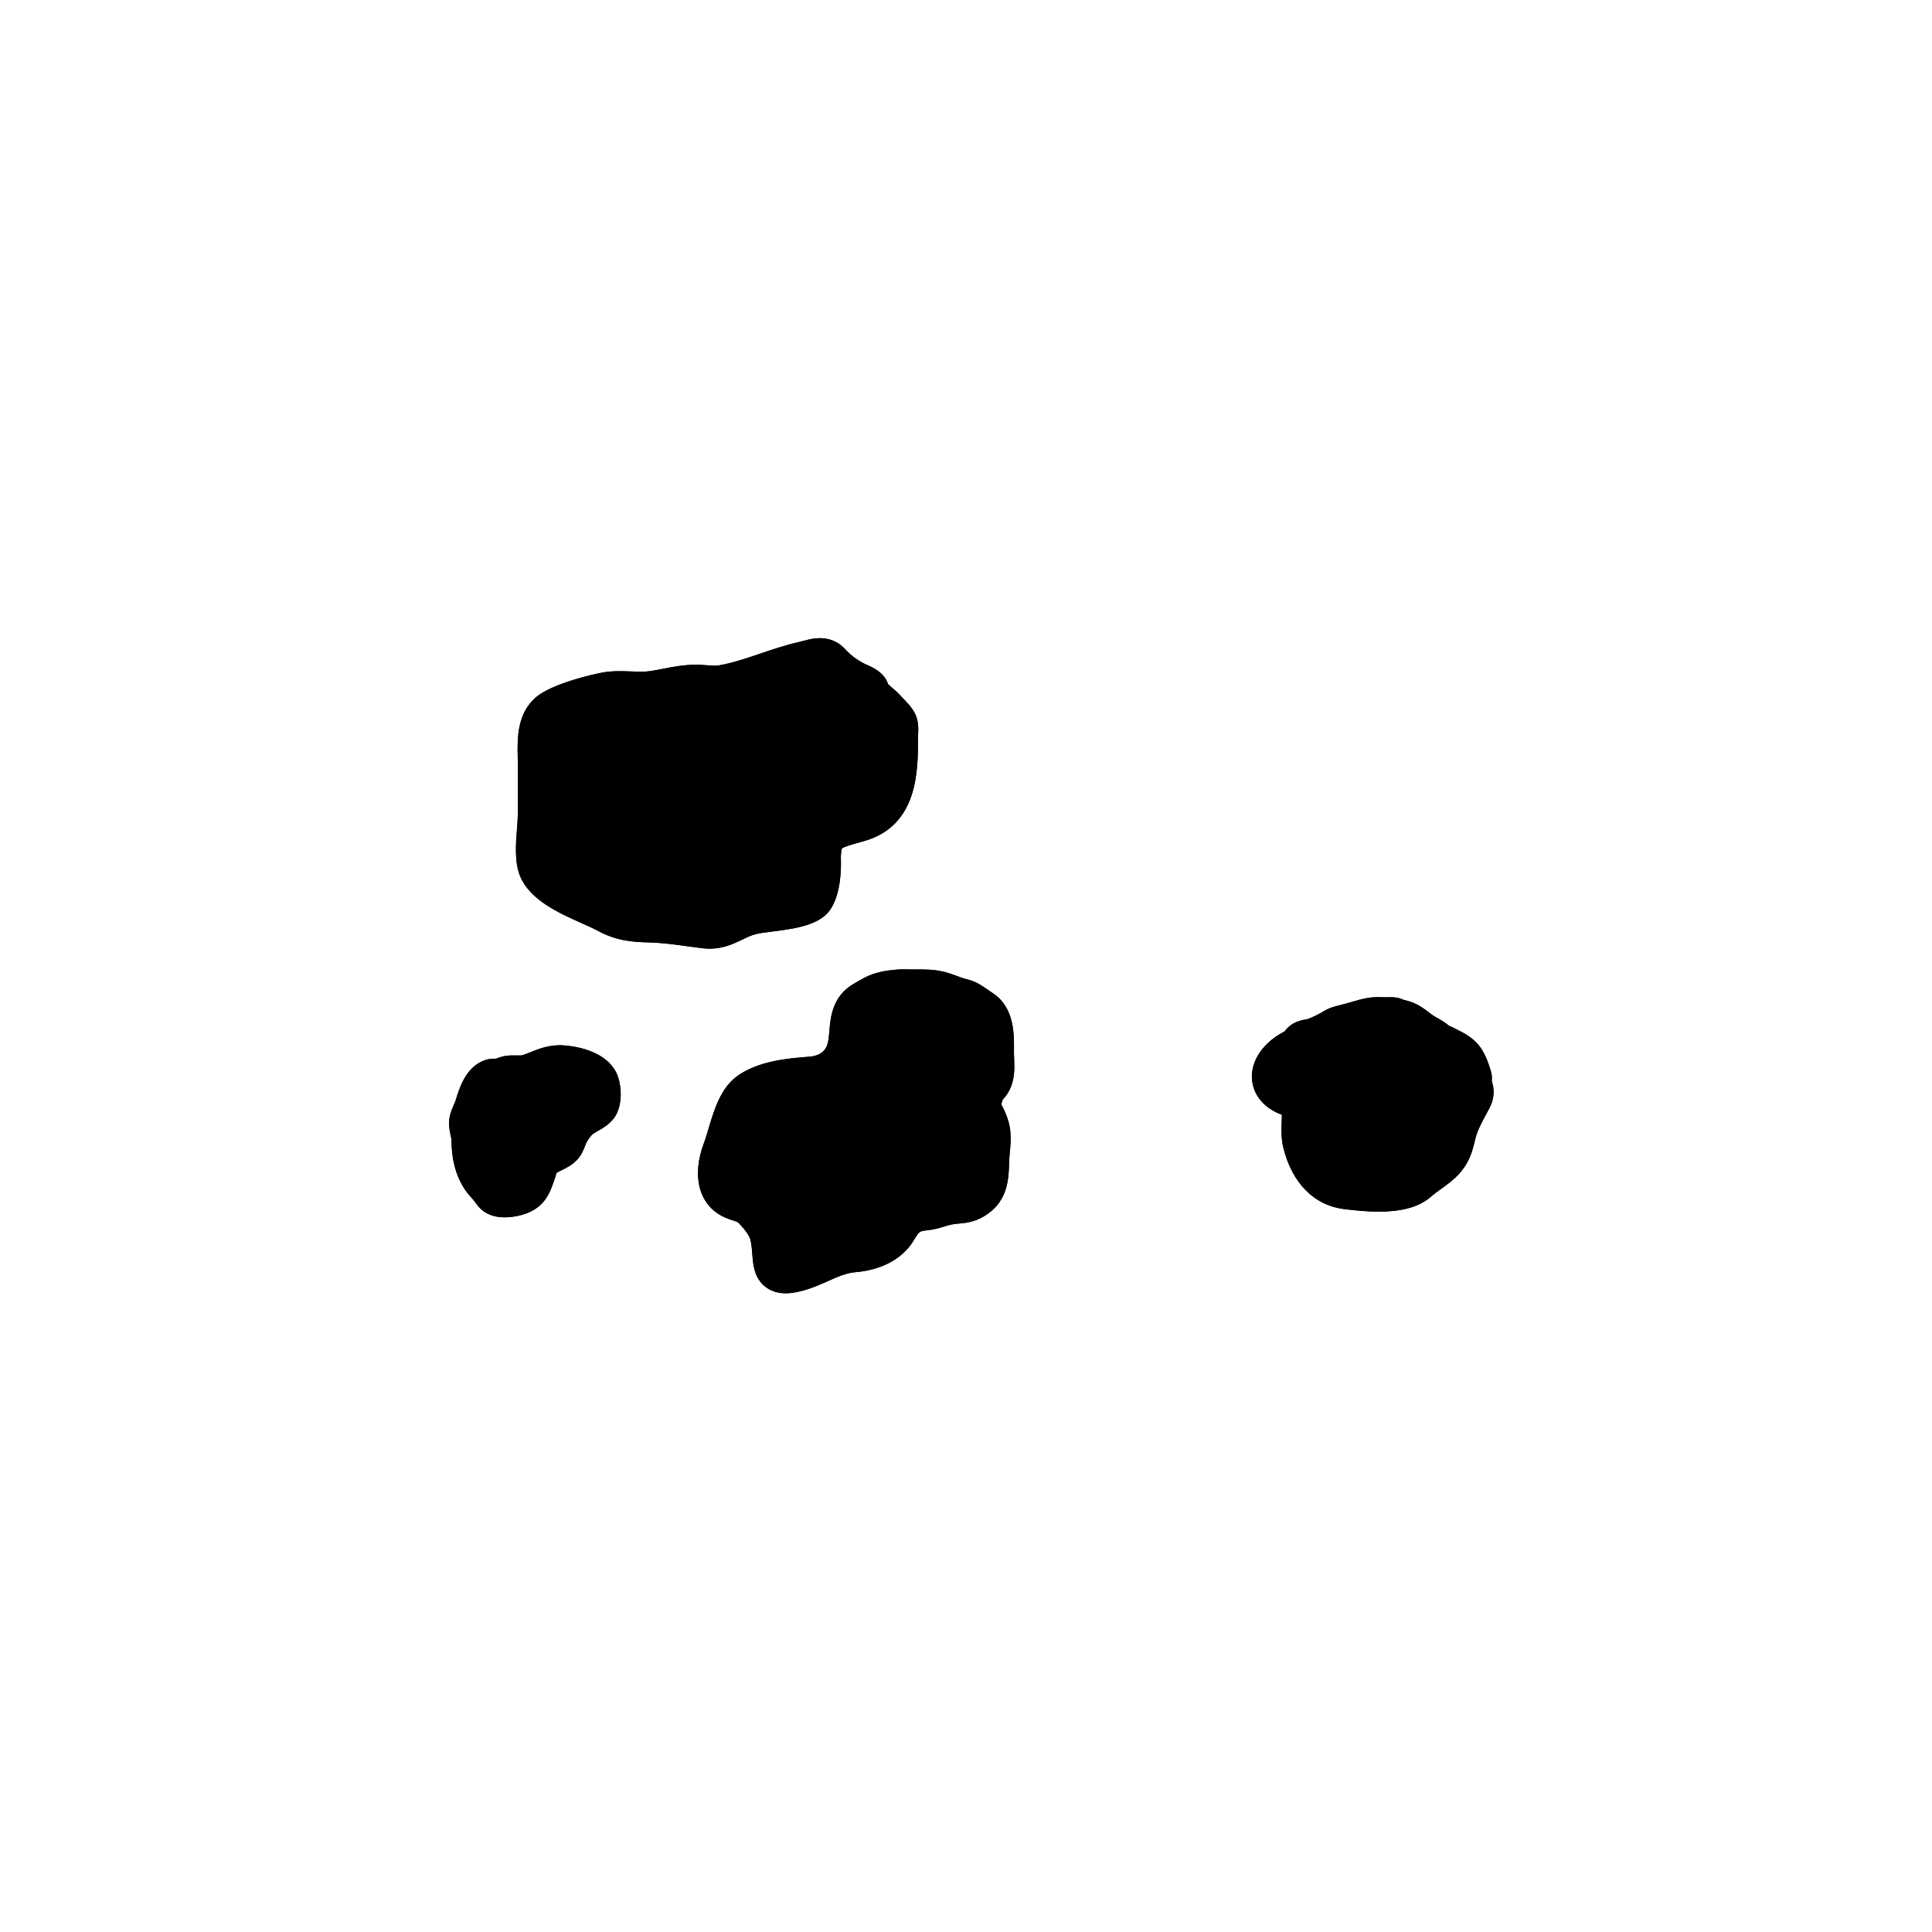<?xml version="1.0" encoding="UTF-8"?>
<!-- Uploaded to: ICON Repo, www.svgrepo.com, Generator: ICON Repo Mixer Tools -->
<svg fill="#000000" width="800px" height="800px" version="1.1" viewBox="144 144 512 512" xmlns="http://www.w3.org/2000/svg">
 <g>
  <path d="m352.24 486.73c-1.715 0-3.465-0.367-5.023-1.438-3.34-2.297-3.633-6.062-3.863-9.09-0.105-1.355-0.211-2.75-0.555-3.906-0.207-0.695-1.047-2.086-2.781-3.914-0.523-0.551-0.523-0.551-1.426-0.836-0.719-0.223-1.508-0.48-2.473-0.906-6.812-3.027-8.977-10.809-5.531-19.82 0.406-1.074 0.777-2.344 1.176-3.688 1.461-4.926 3.273-11.055 7.945-14.203 5.414-3.656 12.539-4.445 18.797-4.891 1.863-0.137 4.231-0.887 4.887-3.691 0.242-1.043 0.312-2.121 0.406-3.18 0.312-3.641 0.777-9.145 6.453-12.453 0.902-0.523 1.832-1.074 2.766-1.57 2.852-1.543 6.121-1.98 8.645-2.188 1.062-0.098 2.121-0.07 3.164-0.055l1.082 0.016 0.953-0.004c2.109 0.004 4.613-0.031 7.238 0.609 1.25 0.312 2.453 0.742 3.633 1.176 0.621 0.227 1.23 0.457 1.832 0.641l0.527 0.141c0.672 0.172 1.586 0.406 2.672 0.945 1.234 0.625 2.324 1.371 3.414 2.144l1.078 0.742c5.535 3.723 5.488 10.715 5.457 14.895l-0.004 0.922c0 0.5 0.02 1.004 0.047 1.512 0.102 2.504 0.227 5.613-1.477 8.68-0.488 0.887-1.059 1.535-1.48 2.012-0.242 0.422-0.371 0.945-0.422 1.426 0.289 0.52 0.457 0.848 0.637 1.215 2.109 4.481 2 7.387 1.57 11.633-0.102 0.945-0.125 1.883-0.16 2.801-0.145 4.016-0.352 9.512-5.648 13.27-3.047 2.168-5.715 2.41-7.664 2.578-0.613 0.055-1.266 0.105-1.996 0.262-0.68 0.145-1.289 0.336-1.891 0.523-1.25 0.379-2.664 0.812-4.457 0.996-2.144 0.223-2.144 0.223-3.688 2.769-4.109 6.746-12.012 8.055-15.227 8.316-2.625 0.227-4.828 1.211-7.371 2.352-1.758 0.785-3.75 1.676-6.027 2.363-1.477 0.441-3.324 0.895-5.215 0.895zm31.297-75.77c-0.352 0-0.715 0.004-1.062 0.035-0.801 0.066-3.305 0.277-4.664 1.004-0.82 0.449-1.656 0.938-2.481 1.414-0.988 0.574-1.211 1.266-1.496 4.606-0.125 1.535-0.281 3.094-0.637 4.609-1.527 6.559-6.883 10.949-13.969 11.453-3.582 0.262-10.242 0.734-13.887 3.199-1.672 1.129-3.027 5.691-3.918 8.711-0.48 1.617-0.941 3.144-1.43 4.43-0.02 0.059-2.191 5.941 0.211 7.008 0.543 0.242 0.988 0.371 1.391 0.5 1.863 0.586 3.582 1.254 5.738 3.523 2.656 2.812 4.379 5.492 5.117 7.977 0.656 2.188 0.816 4.301 0.945 6.004 0.023 0.316 0.051 0.684 0.086 1.039 0.301-0.07 0.664-0.16 1.094-0.293 1.641-0.492 3.176-1.18 4.797-1.906 2.953-1.328 6.301-2.828 10.641-3.195 3.356-0.281 6.258-1.543 7.234-3.141 2.734-4.504 4.871-7.25 11.496-7.941 0.82-0.086 1.582-0.312 2.555-0.609 0.855-0.262 1.727-0.523 2.695-0.734 1.184-0.258 2.231-0.359 3.231-0.449 1.531-0.137 1.926-0.191 2.719-0.754 1.098-0.777 1.281-1.793 1.41-5.43 0.047-1.125 0.09-2.273 0.207-3.438 0.348-3.438 0.328-4.219-0.664-6.324 0-0.004-0.004-0.004-0.004-0.012l-0.277-0.52c-0.52-0.926-1.379-2.473-1.336-4.871 0.035-1.652 0.367-3.402 0.969-5.059 0.535-1.492 1.41-2.484 1.996-3.144 0.555-0.832 0.5-2.312 0.441-3.621-0.023-0.645-0.051-1.285-0.051-1.918l0.004-0.992c0.016-2.012 0.039-5.758-0.977-6.438l-1.293-0.898c-0.691-0.488-1.359-0.977-2.137-1.371-0.09-0.047-0.242-0.09-0.629-0.188l-0.945-0.258c-0.797-0.242-1.594-0.527-2.402-0.832-0.836-0.309-1.688-0.629-2.562-0.848-1.379-0.336-2.949-0.312-4.762-0.316l-1.02 0.004-1.27-0.016c-0.371 0.004-0.734 0-1.105 0zm-105.75 55.645c-1.859 0-3.754-0.371-5.336-1.406-1.289-0.84-2.086-1.969-2.672-2.785l-0.344-0.469c-0.812-0.871-1.484-1.617-2.144-2.586-3.16-4.648-3.594-9.75-3.641-13.176-0.004-0.422-0.121-0.832-0.211-1.238-0.293-1.367-0.691-3.231-0.188-5.352 0.203-0.84 0.59-1.82 1.02-2.801 0.176-0.402 0.363-0.805 0.48-1.176 1.027-3.352 2.551-8.297 6.988-10.352 1.586-0.742 2.969-0.699 3.684-0.699 0.875-0.316 1.785-0.656 2.906-0.781 0.922-0.105 1.785-0.102 2.664-0.086 0.555 0.012 1.152 0.031 1.406-0.047 0.832-0.246 1.598-0.562 2.348-0.871 2.031-0.82 4.551-1.809 7.844-1.777 1.152 0.023 11.301 0.438 14.738 7.269 1.395 2.82 1.945 8.746-0.707 12.148-1.293 1.652-2.926 2.586-4.242 3.324-0.406 0.238-0.82 0.465-1.199 0.73-0.016 0.012-0.031 0.02-0.047 0.031-0.117 0.082-0.188 0.145-0.227 0.188-0.574 0.625-1.117 1.395-1.598 2.273-0.082 0.16-0.152 0.387-0.238 0.621-0.414 1.102-0.977 2.621-2.273 3.91-1.324 1.336-2.797 2.051-3.977 2.629-0.48 0.23-1.281 0.625-1.41 0.797 0.02 0.047-0.055 0.359-0.145 0.66-0.133 0.449-0.273 0.891-0.418 1.293l-0.258 0.699c-0.82 2.293-1.949 5.426-5.754 7.406-1.398 0.734-4.184 1.621-7.051 1.621zm-4.723-24.664c0.047 0 0.152 0.523 0.238 0.91 0.227 1.055 0.418 2.121 0.434 3.195 0.051 3.477 0.613 5.769 1.895 7.652 0.348 0.508 0.73 0.891 1.145 1.336 0.465 0.5 0.832 0.984 1.195 1.496 0.742-0.035 1.809-0.262 2.242-0.48 0.207-0.105 0.297-0.152 0.906-1.859l0.52-1.512c0.324-1.078 0.77-2.555 1.812-3.898 1.57-2.031 3.527-2.992 4.957-3.688 0.328-0.16 0.785-0.383 1.062-0.551 0.059-0.152 0.109-0.312 0.168-0.457 0.262-0.691 0.523-1.359 0.836-1.93 0.883-1.605 1.906-3.043 3.043-4.281 0.562-0.609 1.199-1.152 1.895-1.637 0.637-0.441 1.32-0.84 2-1.23 0.309-0.172 0.711-0.402 1.004-0.594 0.047-0.551-0.016-1.367-0.141-1.734-0.406-0.484-3.141-1.527-5.883-1.582-1.133 0.012-2.117 0.344-3.856 1.043-1.039 0.418-2.106 0.848-3.269 1.188-1.762 0.52-3.336 0.484-4.481 0.457-0.418-0.012-0.863-0.035-1.32 0.02-0.898 0.359-1.566 0.586-2.281 0.715-0.523 0.102-0.992 0.125-1.371 0.137-0.449 0.75-1.027 2.656-1.301 3.531-0.359 1.145-0.676 1.895-0.992 2.629-0.18 0.398-0.371 0.785-0.457 1.125-0.008 0-0.008 0 0 0zm236.3 23.148c-3.039 0-6.184-0.297-9.199-0.672-7.871-0.977-13.715-6.863-16.035-16.148-0.629-2.481-0.543-4.82-0.473-6.883 0.023-0.656 0.055-1.309 0.047-1.965-0.383-0.145-0.805-0.316-1.258-0.523-3.176-1.473-5.406-3.898-6.281-6.852-0.836-2.82-0.352-5.883 1.367-8.629 1.305-2.07 3.144-3.844 5.465-5.269 0.309-0.191 0.621-0.363 0.934-0.527 0.16-0.09 0.328-0.168 0.484-0.273 0.371-0.52 1.148-1.461 2.457-2.176 1.266-0.672 2.449-0.875 3.234-1.02 0.176-0.031 0.348-0.055 0.523-0.102 1.5-0.598 2.969-1.324 4.152-2.051 1.578-0.969 3.102-1.328 4.328-1.617 0.988-0.238 1.812-0.484 2.641-0.73 1.617-0.48 3.254-0.945 4.891-1.215 1.371-0.215 2.613-0.191 3.719-0.16l0.898 0.016 0.555-0.012c0.508-0.012 1.023-0.02 1.512 0.012 1.117 0.07 1.918 0.348 2.519 0.641 1.617 0.371 3.133 0.84 4.969 2.023 0.645 0.414 1.25 0.871 1.855 1.34 0.414 0.316 0.82 0.645 1.27 0.922l0.957 0.555c0.906 0.516 2.023 1.145 3.133 2.086 0.465 0.172 0.77 0.312 1.102 0.484l0.785 0.395c2.117 1.055 5.012 2.492 6.836 5.496 0.734 1.199 1.367 2.59 1.785 3.91 0.402 1.125 0.641 1.867 0.746 2.555 0.117 0.672 0.098 1.285 0.051 1.734 0.012 0.039 0.02 0.074 0.031 0.105 0.266 0.953 0.719 2.543 0.246 4.691-0.328 1.512-1.078 2.816-1.676 3.863l-0.789 1.492c-0.562 1.113-1.145 2.223-1.602 3.391-0.359 0.91-0.562 1.809-0.797 2.734l-0.387 1.512c-1.598 5.883-5.184 8.48-8.352 10.77-0.926 0.672-1.906 1.367-2.883 2.223-3.434 2.965-8.426 3.875-13.762 3.875zm-23.523-35.82c0.055 0 0.309 0.246 0.828 0.488 0.492 0.227 0.922 0.363 1.273 0.484 3.34 1.129 5.602 2.961 5.812 8.246 0.047 1.094 0.012 2.188-0.031 3.273-0.059 1.582-0.105 2.957 0.168 4.051 0.91 3.629 2.949 8.047 7.508 8.613 11.164 1.371 14.27-0.105 15.074-0.812 1.223-1.066 2.438-1.953 3.602-2.797 2.754-1.988 3.894-2.891 4.535-5.238l0.328-1.305c0.332-1.344 0.676-2.644 1.203-4 0.578-1.473 1.289-2.871 1.996-4.273l0.383-0.75c0.168-0.336 0.398-0.742 0.645-1.168 0.152-0.273 0.328-0.551 0.469-0.828-0.168-0.621-0.277-1.059-0.359-1.543-0.109-0.648-0.102-1.223-0.066-1.664-0.16-0.434-0.25-0.684-0.316-0.926-0.156-0.504-0.453-1.148-0.754-1.648-0.316-0.52-1.715-1.211-2.731-1.719l-0.918-0.465c-1.039-0.473-1.969-0.891-2.988-1.742-0.52-0.438-1.043-0.707-1.57-0.996-0.438-0.246-0.875-0.492-1.316-0.766-0.734-0.449-1.43-0.973-2.125-1.512-0.383-0.297-0.762-0.59-1.168-0.855-0.559-0.363-0.883-0.48-2.141-0.75-0.387-0.086-0.73-0.195-1.023-0.312h-0.098l-0.875 0.016-1.09-0.02c-0.625-0.004-1.27-0.055-1.875 0.039-1.211 0.195-2.43 0.57-3.641 0.934-0.996 0.297-1.996 0.59-2.988 0.828-0.727 0.172-1.371 0.324-1.57 0.441-1.699 1.043-3.648 2.004-5.801 2.863-0.754 0.301-1.566 0.48-2.383 0.625-0.18 0.207-0.344 0.387-0.523 0.562-0.953 0.938-1.918 1.457-2.625 1.84l-0.453 0.25c-0.973 0.598-1.738 1.309-2.203 2.039-0.172 0.277-0.223 0.457-0.227 0.504 0.023-0.004 0.031-0.008 0.035-0.008zm-153.76-33.859c-0.605 0-1.23-0.035-1.883-0.109-1.395-0.172-2.754-0.359-4.102-0.543-3.43-0.473-6.664-0.922-10.211-1.008-4.457-0.117-8.551-0.434-13.531-3.117-1.145-0.613-2.578-1.25-4.125-1.945-6.086-2.719-13.66-6.106-16.34-12.375-1.578-3.703-1.199-8.535-0.871-12.801 0.102-1.309 0.203-2.523 0.203-3.5l0.004-4.785c0.012-3.168 0.016-6.34-0.004-9.516l-0.02-1.344c-0.098-4.594-0.23-11.539 5.141-15.824 4.379-3.492 15.074-5.93 17.488-6.344 2.586-0.441 5.019-0.344 7.367-0.262 1.891 0.07 3.68 0.141 5.25-0.105 1.125-0.176 2.176-0.387 3.215-0.59 2.606-0.508 5.297-1.031 8.5-1.078 0.953-0.012 2.051 0.055 3.141 0.137 1.176 0.098 2.398 0.18 3.117 0.055 3.668-0.629 7.266-1.855 11.078-3.148 3.285-1.113 6.676-2.262 10.23-3.059l0.992-0.258c1.918-0.52 4.535-1.223 7.305-0.371 2.281 0.691 3.562 2.074 4.41 2.992 1.266 1.344 2.309 2.039 4.121 3.113 0.266 0.152 0.613 0.301 0.973 0.465 1.473 0.66 3.293 1.484 4.629 3.059 0.656 0.77 0.996 1.57 1.184 2.172 0.266 0.258 0.656 0.578 0.941 0.82 0.719 0.605 1.422 1.219 2.004 1.863l0.742 0.766c1.219 1.25 2.609 2.672 3.426 4.273 1.031 2.039 0.926 4.195 0.852 5.769l-0.031 0.719v0.012c0.016 8.727 0.035 23.336-14.355 27.379l-1.062 0.297c-1.906 0.523-4.277 1.184-4.734 1.637 0.004 0-0.352 0.629-0.273 3.285 0.051 1.656 0.105 10.121-3.738 14.027-3.203 3.254-9.219 4.031-14.523 4.711-1.566 0.203-2.992 0.371-4.031 0.609-1.367 0.312-2.539 0.887-3.898 1.547-2.246 1.059-4.949 2.375-8.578 2.375zm-23.852-63.48c-0.969 0-1.879 0.047-2.711 0.188-4.398 0.754-11.395 3.082-12.906 4.293-1.477 1.18-1.406 4.82-1.352 7.742l0.023 1.48c0.02 3.203 0.016 6.402 0.004 9.598l-0.004 4.766c0 1.199-0.105 2.68-0.23 4.281-0.191 2.484-0.52 6.637 0.098 8.07 1.129 2.637 7.18 5.344 11.184 7.133 1.797 0.801 3.465 1.559 4.797 2.266 2.816 1.523 4.957 1.809 9.012 1.914 4.106 0.105 7.773 0.613 11.324 1.109 1.293 0.176 2.602 0.352 3.934 0.52 1.598 0.195 2.637-0.273 4.84-1.344 1.594-0.77 3.57-1.734 6.051-2.301 1.289-0.297 3.059-0.535 5.004-0.781 2.43-0.312 7.496-0.961 8.707-1.863 0.293-0.559 0.852-3.789 0.762-6.574-0.348-11.406 5.84-13.121 12.395-14.941l1.027-0.289c5.977-1.672 7.019-7.027 7.004-17.645 0-0.371 0.016-0.801 0.039-1.258 0.016-0.301 0.051-0.629 0.047-0.945-0.352-0.418-1.047-1.129-1.461-1.547l-0.969-1.02c-0.312-0.336-0.699-0.645-1.074-0.957-1.031-0.871-2.312-1.953-3.266-3.496-0.168-0.266-0.301-0.523-0.406-0.77-0.207-0.074-0.469-0.18-0.719-0.297-0.727-0.324-1.406-0.645-1.945-0.961-2.07-1.219-4.086-2.484-6.082-4.602-0.016-0.016-0.328-0.352-0.344-0.367-0.047-0.047-0.086-0.09-0.121-0.133-0.352 0.098-1.09 0.293-1.566 0.418-0.488 0.125-0.961 0.258-1.41 0.352-3.027 0.68-6.019 1.699-9.195 2.777-4.012 1.359-8.16 2.769-12.602 3.531-1.961 0.348-3.883 0.191-5.598 0.066-0.762-0.055-1.48-0.082-2.215-0.105-2.316 0.031-4.359 0.43-6.723 0.891-1.148 0.227-2.316 0.453-3.559 0.648-2.527 0.418-5.012 0.312-7.227 0.23-0.887-0.043-1.75-0.078-2.566-0.078z"/>
  <path d="m352.24 486.73c-1.715 0-3.465-0.367-5.023-1.438-3.34-2.297-3.633-6.062-3.863-9.09-0.105-1.355-0.211-2.75-0.555-3.906-0.207-0.695-1.047-2.086-2.781-3.914-0.523-0.551-0.523-0.551-1.426-0.836-0.719-0.223-1.508-0.48-2.473-0.906-6.812-3.027-8.977-10.809-5.531-19.82 0.406-1.074 0.777-2.344 1.176-3.688 1.461-4.926 3.273-11.055 7.945-14.203 5.414-3.656 12.539-4.445 18.797-4.891 1.863-0.137 4.231-0.887 4.887-3.691 0.242-1.043 0.312-2.121 0.406-3.18 0.312-3.641 0.777-9.145 6.453-12.453 0.902-0.523 1.832-1.074 2.766-1.57 2.852-1.543 6.121-1.98 8.645-2.188 1.062-0.098 2.121-0.07 3.164-0.055l1.082 0.016 0.953-0.004c2.109 0.004 4.613-0.031 7.238 0.609 1.25 0.312 2.453 0.742 3.633 1.176 0.621 0.227 1.23 0.457 1.832 0.641l0.527 0.141c0.672 0.172 1.586 0.406 2.672 0.945 1.234 0.625 2.324 1.371 3.414 2.144l1.078 0.742c5.535 3.723 5.488 10.715 5.457 14.895l-0.004 0.922c0 0.5 0.02 1.004 0.047 1.512 0.102 2.504 0.227 5.613-1.477 8.68-0.488 0.887-1.059 1.535-1.48 2.012-0.242 0.422-0.371 0.945-0.422 1.426 0.289 0.52 0.457 0.848 0.637 1.215 2.109 4.481 2 7.387 1.57 11.633-0.102 0.945-0.125 1.883-0.16 2.801-0.145 4.016-0.352 9.512-5.648 13.27-3.047 2.168-5.715 2.41-7.664 2.578-0.613 0.055-1.266 0.105-1.996 0.262-0.68 0.145-1.289 0.336-1.891 0.523-1.25 0.379-2.664 0.812-4.457 0.996-2.144 0.223-2.144 0.223-3.688 2.769-4.109 6.746-12.012 8.055-15.227 8.316-2.625 0.227-4.828 1.211-7.371 2.352-1.758 0.785-3.75 1.676-6.027 2.363-1.477 0.441-3.324 0.895-5.215 0.895zm31.297-75.77c-0.352 0-0.715 0.004-1.062 0.035-0.801 0.066-3.305 0.277-4.664 1.004-0.82 0.449-1.656 0.938-2.481 1.414-0.988 0.574-1.211 1.266-1.496 4.606-0.125 1.535-0.281 3.094-0.637 4.609-1.527 6.559-6.883 10.949-13.969 11.453-3.582 0.262-10.242 0.734-13.887 3.199-1.672 1.129-3.027 5.691-3.918 8.711-0.48 1.617-0.941 3.144-1.43 4.43-0.02 0.059-2.191 5.941 0.211 7.008 0.543 0.242 0.988 0.371 1.391 0.5 1.863 0.586 3.582 1.254 5.738 3.523 2.656 2.812 4.379 5.492 5.117 7.977 0.656 2.188 0.816 4.301 0.945 6.004 0.023 0.316 0.051 0.684 0.086 1.039 0.301-0.07 0.664-0.16 1.094-0.293 1.641-0.492 3.176-1.18 4.797-1.906 2.953-1.328 6.301-2.828 10.641-3.195 3.356-0.281 6.258-1.543 7.234-3.141 2.734-4.504 4.871-7.25 11.496-7.941 0.82-0.086 1.582-0.312 2.555-0.609 0.855-0.262 1.727-0.523 2.695-0.734 1.184-0.258 2.231-0.359 3.231-0.449 1.531-0.137 1.926-0.191 2.719-0.754 1.098-0.777 1.281-1.793 1.41-5.43 0.047-1.125 0.09-2.273 0.207-3.438 0.348-3.438 0.328-4.219-0.664-6.324 0-0.004-0.004-0.004-0.004-0.012l-0.277-0.52c-0.52-0.926-1.379-2.473-1.336-4.871 0.035-1.652 0.367-3.402 0.969-5.059 0.535-1.492 1.41-2.484 1.996-3.144 0.555-0.832 0.5-2.312 0.441-3.621-0.023-0.645-0.051-1.285-0.051-1.918l0.004-0.992c0.016-2.012 0.039-5.758-0.977-6.438l-1.293-0.898c-0.691-0.488-1.359-0.977-2.137-1.371-0.09-0.047-0.242-0.09-0.629-0.188l-0.945-0.258c-0.797-0.242-1.594-0.527-2.402-0.832-0.836-0.309-1.688-0.629-2.562-0.848-1.379-0.336-2.949-0.312-4.762-0.316l-1.02 0.004-1.27-0.016c-0.371 0.004-0.734 0-1.105 0zm-105.75 55.645c-1.859 0-3.754-0.371-5.336-1.406-1.289-0.84-2.086-1.969-2.672-2.785l-0.344-0.469c-0.812-0.871-1.484-1.617-2.144-2.586-3.16-4.648-3.594-9.75-3.641-13.176-0.004-0.422-0.121-0.832-0.211-1.238-0.293-1.367-0.691-3.231-0.188-5.352 0.203-0.84 0.59-1.82 1.02-2.801 0.176-0.402 0.363-0.805 0.48-1.176 1.027-3.352 2.551-8.297 6.988-10.352 1.586-0.742 2.969-0.699 3.684-0.699 0.875-0.316 1.785-0.656 2.906-0.781 0.922-0.105 1.785-0.102 2.664-0.086 0.555 0.012 1.152 0.031 1.406-0.047 0.832-0.246 1.598-0.562 2.348-0.871 2.031-0.82 4.551-1.809 7.844-1.777 1.152 0.023 11.301 0.438 14.738 7.269 1.395 2.82 1.945 8.746-0.707 12.148-1.293 1.652-2.926 2.586-4.242 3.324-0.406 0.238-0.82 0.465-1.199 0.73-0.016 0.012-0.031 0.02-0.047 0.031-0.117 0.082-0.188 0.145-0.227 0.188-0.574 0.625-1.117 1.395-1.598 2.273-0.082 0.16-0.152 0.387-0.238 0.621-0.414 1.102-0.977 2.621-2.273 3.91-1.324 1.336-2.797 2.051-3.977 2.629-0.48 0.23-1.281 0.625-1.41 0.797 0.02 0.047-0.055 0.359-0.145 0.66-0.133 0.449-0.273 0.891-0.418 1.293l-0.258 0.699c-0.82 2.293-1.949 5.426-5.754 7.406-1.398 0.734-4.184 1.621-7.051 1.621zm-4.723-24.664c0.047 0 0.152 0.523 0.238 0.91 0.227 1.055 0.418 2.121 0.434 3.195 0.051 3.477 0.613 5.769 1.895 7.652 0.348 0.508 0.73 0.891 1.145 1.336 0.465 0.5 0.832 0.984 1.195 1.496 0.742-0.035 1.809-0.262 2.242-0.48 0.207-0.105 0.297-0.152 0.906-1.859l0.52-1.512c0.324-1.078 0.77-2.555 1.812-3.898 1.57-2.031 3.527-2.992 4.957-3.688 0.328-0.16 0.785-0.383 1.062-0.551 0.059-0.152 0.109-0.312 0.168-0.457 0.262-0.691 0.523-1.359 0.836-1.93 0.883-1.605 1.906-3.043 3.043-4.281 0.562-0.609 1.199-1.152 1.895-1.637 0.637-0.441 1.32-0.84 2-1.23 0.309-0.172 0.711-0.402 1.004-0.594 0.047-0.551-0.016-1.367-0.141-1.734-0.406-0.484-3.141-1.527-5.883-1.582-1.133 0.012-2.117 0.344-3.856 1.043-1.039 0.418-2.106 0.848-3.269 1.188-1.762 0.52-3.336 0.484-4.481 0.457-0.418-0.012-0.863-0.035-1.32 0.02-0.898 0.359-1.566 0.586-2.281 0.715-0.523 0.102-0.992 0.125-1.371 0.137-0.449 0.75-1.027 2.656-1.301 3.531-0.359 1.145-0.676 1.895-0.992 2.629-0.18 0.398-0.371 0.785-0.457 1.125-0.008 0-0.008 0 0 0zm236.3 23.148c-3.039 0-6.184-0.297-9.199-0.672-7.871-0.977-13.715-6.863-16.035-16.148-0.629-2.481-0.543-4.82-0.473-6.883 0.023-0.656 0.055-1.309 0.047-1.965-0.383-0.145-0.805-0.316-1.258-0.523-3.176-1.473-5.406-3.898-6.281-6.852-0.836-2.82-0.352-5.883 1.367-8.629 1.305-2.07 3.144-3.844 5.465-5.269 0.309-0.191 0.621-0.363 0.934-0.527 0.16-0.09 0.328-0.168 0.484-0.273 0.371-0.52 1.148-1.461 2.457-2.176 1.266-0.672 2.449-0.875 3.234-1.02 0.176-0.031 0.348-0.055 0.523-0.102 1.5-0.598 2.969-1.324 4.152-2.051 1.578-0.969 3.102-1.328 4.328-1.617 0.988-0.238 1.812-0.484 2.641-0.73 1.617-0.48 3.254-0.945 4.891-1.215 1.371-0.215 2.613-0.191 3.719-0.16l0.898 0.016 0.555-0.012c0.508-0.012 1.023-0.02 1.512 0.012 1.117 0.07 1.918 0.348 2.519 0.641 1.617 0.371 3.133 0.84 4.969 2.023 0.645 0.414 1.25 0.871 1.855 1.34 0.414 0.316 0.82 0.645 1.27 0.922l0.957 0.555c0.906 0.516 2.023 1.145 3.133 2.086 0.465 0.172 0.77 0.312 1.102 0.484l0.785 0.395c2.117 1.055 5.012 2.492 6.836 5.496 0.734 1.199 1.367 2.59 1.785 3.91 0.402 1.125 0.641 1.867 0.746 2.555 0.117 0.672 0.098 1.285 0.051 1.734 0.012 0.039 0.02 0.074 0.031 0.105 0.266 0.953 0.719 2.543 0.246 4.691-0.328 1.512-1.078 2.816-1.676 3.863l-0.789 1.492c-0.562 1.113-1.145 2.223-1.602 3.391-0.359 0.91-0.562 1.809-0.797 2.734l-0.387 1.512c-1.598 5.883-5.184 8.48-8.352 10.77-0.926 0.672-1.906 1.367-2.883 2.223-3.434 2.965-8.426 3.875-13.762 3.875zm-23.523-35.82c0.055 0 0.309 0.246 0.828 0.488 0.492 0.227 0.922 0.363 1.273 0.484 3.34 1.129 5.602 2.961 5.812 8.246 0.047 1.094 0.012 2.188-0.031 3.273-0.059 1.582-0.105 2.957 0.168 4.051 0.91 3.629 2.949 8.047 7.508 8.613 11.164 1.371 14.27-0.105 15.074-0.812 1.223-1.066 2.438-1.953 3.602-2.797 2.754-1.988 3.894-2.891 4.535-5.238l0.328-1.305c0.332-1.344 0.676-2.644 1.203-4 0.578-1.473 1.289-2.871 1.996-4.273l0.383-0.75c0.168-0.336 0.398-0.742 0.645-1.168 0.152-0.273 0.328-0.551 0.469-0.828-0.168-0.621-0.277-1.059-0.359-1.543-0.109-0.648-0.102-1.223-0.066-1.664-0.16-0.434-0.25-0.684-0.316-0.926-0.156-0.504-0.453-1.148-0.754-1.648-0.316-0.52-1.715-1.211-2.731-1.719l-0.918-0.465c-1.039-0.473-1.969-0.891-2.988-1.742-0.52-0.438-1.043-0.707-1.57-0.996-0.438-0.246-0.875-0.492-1.316-0.766-0.734-0.449-1.43-0.973-2.125-1.512-0.383-0.297-0.762-0.59-1.168-0.855-0.559-0.363-0.883-0.48-2.141-0.75-0.387-0.086-0.73-0.195-1.023-0.312h-0.098l-0.875 0.016-1.09-0.02c-0.625-0.004-1.27-0.055-1.875 0.039-1.211 0.195-2.43 0.57-3.641 0.934-0.996 0.297-1.996 0.59-2.988 0.828-0.727 0.172-1.371 0.324-1.57 0.441-1.699 1.043-3.648 2.004-5.801 2.863-0.754 0.301-1.566 0.48-2.383 0.625-0.18 0.207-0.344 0.387-0.523 0.562-0.953 0.938-1.918 1.457-2.625 1.84l-0.453 0.25c-0.973 0.598-1.738 1.309-2.203 2.039-0.172 0.277-0.223 0.457-0.227 0.504 0.023-0.004 0.031-0.008 0.035-0.008zm-153.76-33.859c-0.605 0-1.23-0.035-1.883-0.109-1.395-0.172-2.754-0.359-4.102-0.543-3.43-0.473-6.664-0.922-10.211-1.008-4.457-0.117-8.551-0.434-13.531-3.117-1.145-0.613-2.578-1.25-4.125-1.945-6.086-2.719-13.66-6.106-16.34-12.375-1.578-3.703-1.199-8.535-0.871-12.801 0.102-1.309 0.203-2.523 0.203-3.5l0.004-4.785c0.012-3.168 0.016-6.34-0.004-9.516l-0.02-1.344c-0.098-4.594-0.23-11.539 5.141-15.824 4.379-3.492 15.074-5.93 17.488-6.344 2.586-0.441 5.019-0.344 7.367-0.262 1.891 0.07 3.68 0.141 5.25-0.105 1.125-0.176 2.176-0.387 3.215-0.59 2.606-0.508 5.297-1.031 8.5-1.078 0.953-0.012 2.051 0.055 3.141 0.137 1.176 0.098 2.398 0.18 3.117 0.055 3.668-0.629 7.266-1.855 11.078-3.148 3.285-1.113 6.676-2.262 10.23-3.059l0.992-0.258c1.918-0.52 4.535-1.223 7.305-0.371 2.281 0.691 3.562 2.074 4.41 2.992 1.266 1.344 2.309 2.039 4.121 3.113 0.266 0.152 0.613 0.301 0.973 0.465 1.473 0.66 3.293 1.484 4.629 3.059 0.656 0.77 0.996 1.57 1.184 2.172 0.266 0.258 0.656 0.578 0.941 0.82 0.719 0.605 1.422 1.219 2.004 1.863l0.742 0.766c1.219 1.25 2.609 2.672 3.426 4.273 1.031 2.039 0.926 4.195 0.852 5.769l-0.031 0.719v0.012c0.016 8.727 0.035 23.336-14.355 27.379l-1.062 0.297c-1.906 0.523-4.277 1.184-4.734 1.637 0.004 0-0.352 0.629-0.273 3.285 0.051 1.656 0.105 10.121-3.738 14.027-3.203 3.254-9.219 4.031-14.523 4.711-1.566 0.203-2.992 0.371-4.031 0.609-1.367 0.312-2.539 0.887-3.898 1.547-2.246 1.059-4.949 2.375-8.578 2.375zm-23.852-63.48c-0.969 0-1.879 0.047-2.711 0.188-4.398 0.754-11.395 3.082-12.906 4.293-1.477 1.18-1.406 4.82-1.352 7.742l0.023 1.48c0.02 3.203 0.016 6.402 0.004 9.598l-0.004 4.766c0 1.199-0.105 2.68-0.23 4.281-0.191 2.484-0.52 6.637 0.098 8.07 1.129 2.637 7.18 5.344 11.184 7.133 1.797 0.801 3.465 1.559 4.797 2.266 2.816 1.523 4.957 1.809 9.012 1.914 4.106 0.105 7.773 0.613 11.324 1.109 1.293 0.176 2.602 0.352 3.934 0.52 1.598 0.195 2.637-0.273 4.84-1.344 1.594-0.77 3.57-1.734 6.051-2.301 1.289-0.297 3.059-0.535 5.004-0.781 2.43-0.312 7.496-0.961 8.707-1.863 0.293-0.559 0.852-3.789 0.762-6.574-0.348-11.406 5.84-13.121 12.395-14.941l1.027-0.289c5.977-1.672 7.019-7.027 7.004-17.645 0-0.371 0.016-0.801 0.039-1.258 0.016-0.301 0.051-0.629 0.047-0.945-0.352-0.418-1.047-1.129-1.461-1.547l-0.969-1.02c-0.312-0.336-0.699-0.645-1.074-0.957-1.031-0.871-2.312-1.953-3.266-3.496-0.168-0.266-0.301-0.523-0.406-0.77-0.207-0.074-0.469-0.18-0.719-0.297-0.727-0.324-1.406-0.645-1.945-0.961-2.07-1.219-4.086-2.484-6.082-4.602-0.016-0.016-0.328-0.352-0.344-0.367-0.047-0.047-0.086-0.09-0.121-0.133-0.352 0.098-1.09 0.293-1.566 0.418-0.488 0.125-0.961 0.258-1.41 0.352-3.027 0.68-6.019 1.699-9.195 2.777-4.012 1.359-8.16 2.769-12.602 3.531-1.961 0.348-3.883 0.191-5.598 0.066-0.762-0.055-1.48-0.082-2.215-0.105-2.316 0.031-4.359 0.43-6.723 0.891-1.148 0.227-2.316 0.453-3.559 0.648-2.527 0.418-5.012 0.312-7.227 0.23-0.887-0.043-1.75-0.078-2.566-0.078z"/>
  <path d="m382.23 339.53c0.016 9.406-0.438 19.645-10.676 22.516-7.262 2.035-9.984 2.383-9.75 10.223 0.086 2.781-0.371 8.387-2.293 10.34-2.785 2.836-12.055 3.023-16.086 3.945-4.938 1.133-7.492 4.359-12.625 3.738-4.992-0.605-9.523-1.449-14.785-1.586-4.375-0.117-7.426-0.438-11.273-2.516-5.16-2.781-15.719-6.004-18.223-11.863-1.535-3.598-0.266-10.531-0.266-14.324 0-4.781 0.031-9.551 0-14.332-0.031-4.273-0.609-10.141 3.223-13.199 2.82-2.246 11.402-4.66 15.199-5.316 4.07-0.699 8.418 0.309 12.555-0.359 3.856-0.613 7.023-1.551 10.977-1.605 2.238-0.035 4.867 0.5 7.055 0.121 7.391-1.273 14.27-4.625 21.555-6.258 1.742-0.387 3.953-1.27 5.727-0.73 1.125 0.344 1.629 1.012 2.473 1.914 1.512 1.598 3.074 2.602 4.969 3.715 1.219 0.715 3.422 1.379 4.324 2.445 0.352 0.418 0.227 0.871 0.488 1.289 0.871 1.414 2.629 2.457 3.769 3.703 0.957 1.047 2.769 2.707 3.394 3.93 0.562 1.102 0.266 3.012 0.27 4.211zm-83.945 100.83c-0.395 0.273-0.75 0.574-1.066 0.91-0.906 0.988-1.676 2.102-2.324 3.281-0.555 1.023-0.832 2.57-1.652 3.391-1.637 1.648-4.262 1.898-5.812 3.914-0.676 0.871-0.91 2.223-1.301 3.266-0.852 2.293-1.293 4.195-3.606 5.394-1.707 0.887-5.594 1.582-7.309 0.465-0.781-0.516-1.395-1.727-2.047-2.434-0.629-0.676-1.184-1.254-1.707-2.023-2.144-3.16-2.711-6.715-2.766-10.414-0.023-1.828-0.941-3.629-0.527-5.367 0.246-1.043 1.031-2.453 1.395-3.613 0.746-2.41 1.754-6.121 4.293-7.297 0.887-0.414 1.535-0.117 2.422-0.281 0.918-0.168 1.676-0.66 2.625-0.766 1.715-0.191 3.273 0.188 4.926-0.301 3.074-0.906 5.324-2.508 8.664-2.438 3.215 0.07 8.73 1.305 10.332 4.5 0.789 1.582 0.969 5.32-0.176 6.785-1.023 1.309-2.887 1.988-4.363 3.027zm231.2 6.535c-1.547 5.688-5.578 6.926-9.688 10.516-4.156 3.621-13.789 2.656-19.016 2.012-6.637-0.828-10.246-6.324-11.766-12.375-0.691-2.731-0.176-5.559-0.289-8.363-0.152-3.809-1.25-3.012-4.172-4.359-3.492-1.617-4.871-4.863-2.762-8.23 0.945-1.512 2.328-2.731 3.836-3.656 0.734-0.453 1.543-0.766 2.16-1.375 0.52-0.516 0.801-1.098 1.465-1.457 0.953-0.504 2.133-0.441 3.125-0.836 1.707-0.68 3.473-1.516 5.023-2.473 0.945-0.578 1.98-0.801 3.039-1.055 2.301-0.551 4.648-1.445 7.004-1.828 1.23-0.195 2.551-0.082 3.805-0.082 0.578 0.004 1.188-0.047 1.762-0.012 0.719 0.039 0.73 0.309 1.273 0.43 1.484 0.328 2.481 0.598 3.785 1.441 1.113 0.715 2.086 1.621 3.215 2.316 1.188 0.734 2.383 1.266 3.461 2.18 0.695 0.586 1.285 0.727 2.066 1.129 2.004 1.031 4.387 1.988 5.637 4.035 0.504 0.832 0.973 1.844 1.27 2.797 0.18 0.586 0.488 1.238 0.586 1.832 0.074 0.449-0.125 0.934-0.047 1.387 0.207 1.219 0.715 1.949 0.422 3.273-0.238 1.074-1.176 2.434-1.648 3.375-0.766 1.512-1.566 3.012-2.191 4.59-0.625 1.609-0.91 3.141-1.355 4.789zm-124.03-6.781c-0.555-1.176-1.164-1.742-1.133-3.141 0.023-1.16 0.277-2.367 0.672-3.461 0.371-1.039 1.359-1.691 1.891-2.644 1.293-2.332 0.797-5.133 0.797-7.742 0-3.828 0.352-9.227-3.203-11.617-1.328-0.887-2.523-1.855-3.965-2.578-0.852-0.43-1.535-0.516-2.398-0.777-1.676-0.504-3.402-1.293-5.203-1.738-2.336-0.574-4.606-0.465-6.992-0.465-1.27 0-2.57-0.082-3.828 0.02-2.191 0.18-4.699 0.535-6.66 1.594-0.883 0.48-1.77 0.992-2.637 1.5-4.734 2.762-3.426 7.84-4.488 12.426-1.094 4.68-4.922 7.246-9.438 7.57-5.203 0.371-11.836 1.004-16.34 4.039-4.258 2.875-5.473 10.906-7.234 15.516-1.641 4.297-2.516 11.023 2.871 13.418 2.418 1.066 3.441 0.691 5.516 2.883 1.477 1.559 3.309 3.812 3.945 5.945 1.84 6.172-1.316 13.043 8.395 10.141 5.164-1.547 8.801-4.43 14.426-4.902 4.012-0.336 8.887-1.895 11.105-5.535 2.152-3.527 2.906-5.055 7.719-5.551 2.152-0.223 3.707-0.977 5.801-1.43 3.019-0.648 4.957-0.004 7.801-2.019 4.172-2.961 3.223-7.598 3.715-12.469 0.371-3.793 0.43-5.672-1.133-8.98z"/>
  <path d="m382.23 339.53c0.016 9.406-0.438 19.645-10.676 22.516-7.262 2.035-9.984 2.383-9.75 10.223 0.086 2.781-0.371 8.387-2.293 10.34-2.785 2.836-12.055 3.023-16.086 3.945-4.938 1.133-7.492 4.359-12.625 3.738-4.992-0.605-9.523-1.449-14.785-1.586-4.375-0.117-7.426-0.438-11.273-2.516-5.16-2.781-15.719-6.004-18.223-11.863-1.535-3.598-0.266-10.531-0.266-14.324 0-4.781 0.031-9.551 0-14.332-0.031-4.273-0.609-10.141 3.223-13.199 2.82-2.246 11.402-4.66 15.199-5.316 4.07-0.699 8.418 0.309 12.555-0.359 3.856-0.613 7.023-1.551 10.977-1.605 2.238-0.035 4.867 0.5 7.055 0.121 7.391-1.273 14.27-4.625 21.555-6.258 1.742-0.387 3.953-1.27 5.727-0.73 1.125 0.344 1.629 1.012 2.473 1.914 1.512 1.598 3.074 2.602 4.969 3.715 1.219 0.715 3.422 1.379 4.324 2.445 0.352 0.418 0.227 0.871 0.488 1.289 0.871 1.414 2.629 2.457 3.769 3.703 0.957 1.047 2.769 2.707 3.394 3.93 0.562 1.102 0.266 3.012 0.27 4.211zm-83.945 100.83c-0.395 0.273-0.75 0.574-1.066 0.91-0.906 0.988-1.676 2.102-2.324 3.281-0.555 1.023-0.832 2.57-1.652 3.391-1.637 1.648-4.262 1.898-5.812 3.914-0.676 0.871-0.91 2.223-1.301 3.266-0.852 2.293-1.293 4.195-3.606 5.394-1.707 0.887-5.594 1.582-7.309 0.465-0.781-0.516-1.395-1.727-2.047-2.434-0.629-0.676-1.184-1.254-1.707-2.023-2.144-3.16-2.711-6.715-2.766-10.414-0.023-1.828-0.941-3.629-0.527-5.367 0.246-1.043 1.031-2.453 1.395-3.613 0.746-2.41 1.754-6.121 4.293-7.297 0.887-0.414 1.535-0.117 2.422-0.281 0.918-0.168 1.676-0.66 2.625-0.766 1.715-0.191 3.273 0.188 4.926-0.301 3.074-0.906 5.324-2.508 8.664-2.438 3.215 0.07 8.73 1.305 10.332 4.5 0.789 1.582 0.969 5.32-0.176 6.785-1.023 1.309-2.887 1.988-4.363 3.027zm231.2 6.535c-1.547 5.688-5.578 6.926-9.688 10.516-4.156 3.621-13.789 2.656-19.016 2.012-6.637-0.828-10.246-6.324-11.766-12.375-0.691-2.731-0.176-5.559-0.289-8.363-0.152-3.809-1.25-3.012-4.172-4.359-3.492-1.617-4.871-4.863-2.762-8.23 0.945-1.512 2.328-2.731 3.836-3.656 0.734-0.453 1.543-0.766 2.16-1.375 0.52-0.516 0.801-1.098 1.465-1.457 0.953-0.504 2.133-0.441 3.125-0.836 1.707-0.68 3.473-1.516 5.023-2.473 0.945-0.578 1.98-0.801 3.039-1.055 2.301-0.551 4.648-1.445 7.004-1.828 1.23-0.195 2.551-0.082 3.805-0.082 0.578 0.004 1.188-0.047 1.762-0.012 0.719 0.039 0.73 0.309 1.273 0.43 1.484 0.328 2.481 0.598 3.785 1.441 1.113 0.715 2.086 1.621 3.215 2.316 1.188 0.734 2.383 1.266 3.461 2.18 0.695 0.586 1.285 0.727 2.066 1.129 2.004 1.031 4.387 1.988 5.637 4.035 0.504 0.832 0.973 1.844 1.27 2.797 0.18 0.586 0.488 1.238 0.586 1.832 0.074 0.449-0.125 0.934-0.047 1.387 0.207 1.219 0.715 1.949 0.422 3.273-0.238 1.074-1.176 2.434-1.648 3.375-0.766 1.512-1.566 3.012-2.191 4.59-0.625 1.609-0.91 3.141-1.355 4.789zm-124.03-6.781c-0.555-1.176-1.164-1.742-1.133-3.141 0.023-1.16 0.277-2.367 0.672-3.461 0.371-1.039 1.359-1.691 1.891-2.644 1.293-2.332 0.797-5.133 0.797-7.742 0-3.828 0.352-9.227-3.203-11.617-1.328-0.887-2.523-1.855-3.965-2.578-0.852-0.43-1.535-0.516-2.398-0.777-1.676-0.504-3.402-1.293-5.203-1.738-2.336-0.574-4.606-0.465-6.992-0.465-1.27 0-2.57-0.082-3.828 0.02-2.191 0.18-4.699 0.535-6.66 1.594-0.883 0.48-1.77 0.992-2.637 1.5-4.734 2.762-3.426 7.84-4.488 12.426-1.094 4.68-4.922 7.246-9.438 7.57-5.203 0.371-11.836 1.004-16.34 4.039-4.258 2.875-5.473 10.906-7.234 15.516-1.641 4.297-2.516 11.023 2.871 13.418 2.418 1.066 3.441 0.691 5.516 2.883 1.477 1.559 3.309 3.812 3.945 5.945 1.84 6.172-1.316 13.043 8.395 10.141 5.164-1.547 8.801-4.43 14.426-4.902 4.012-0.336 8.887-1.895 11.105-5.535 2.152-3.527 2.906-5.055 7.719-5.551 2.152-0.223 3.707-0.977 5.801-1.43 3.019-0.648 4.957-0.004 7.801-2.019 4.172-2.961 3.223-7.598 3.715-12.469 0.371-3.793 0.43-5.672-1.133-8.98z"/>
 </g>
</svg>